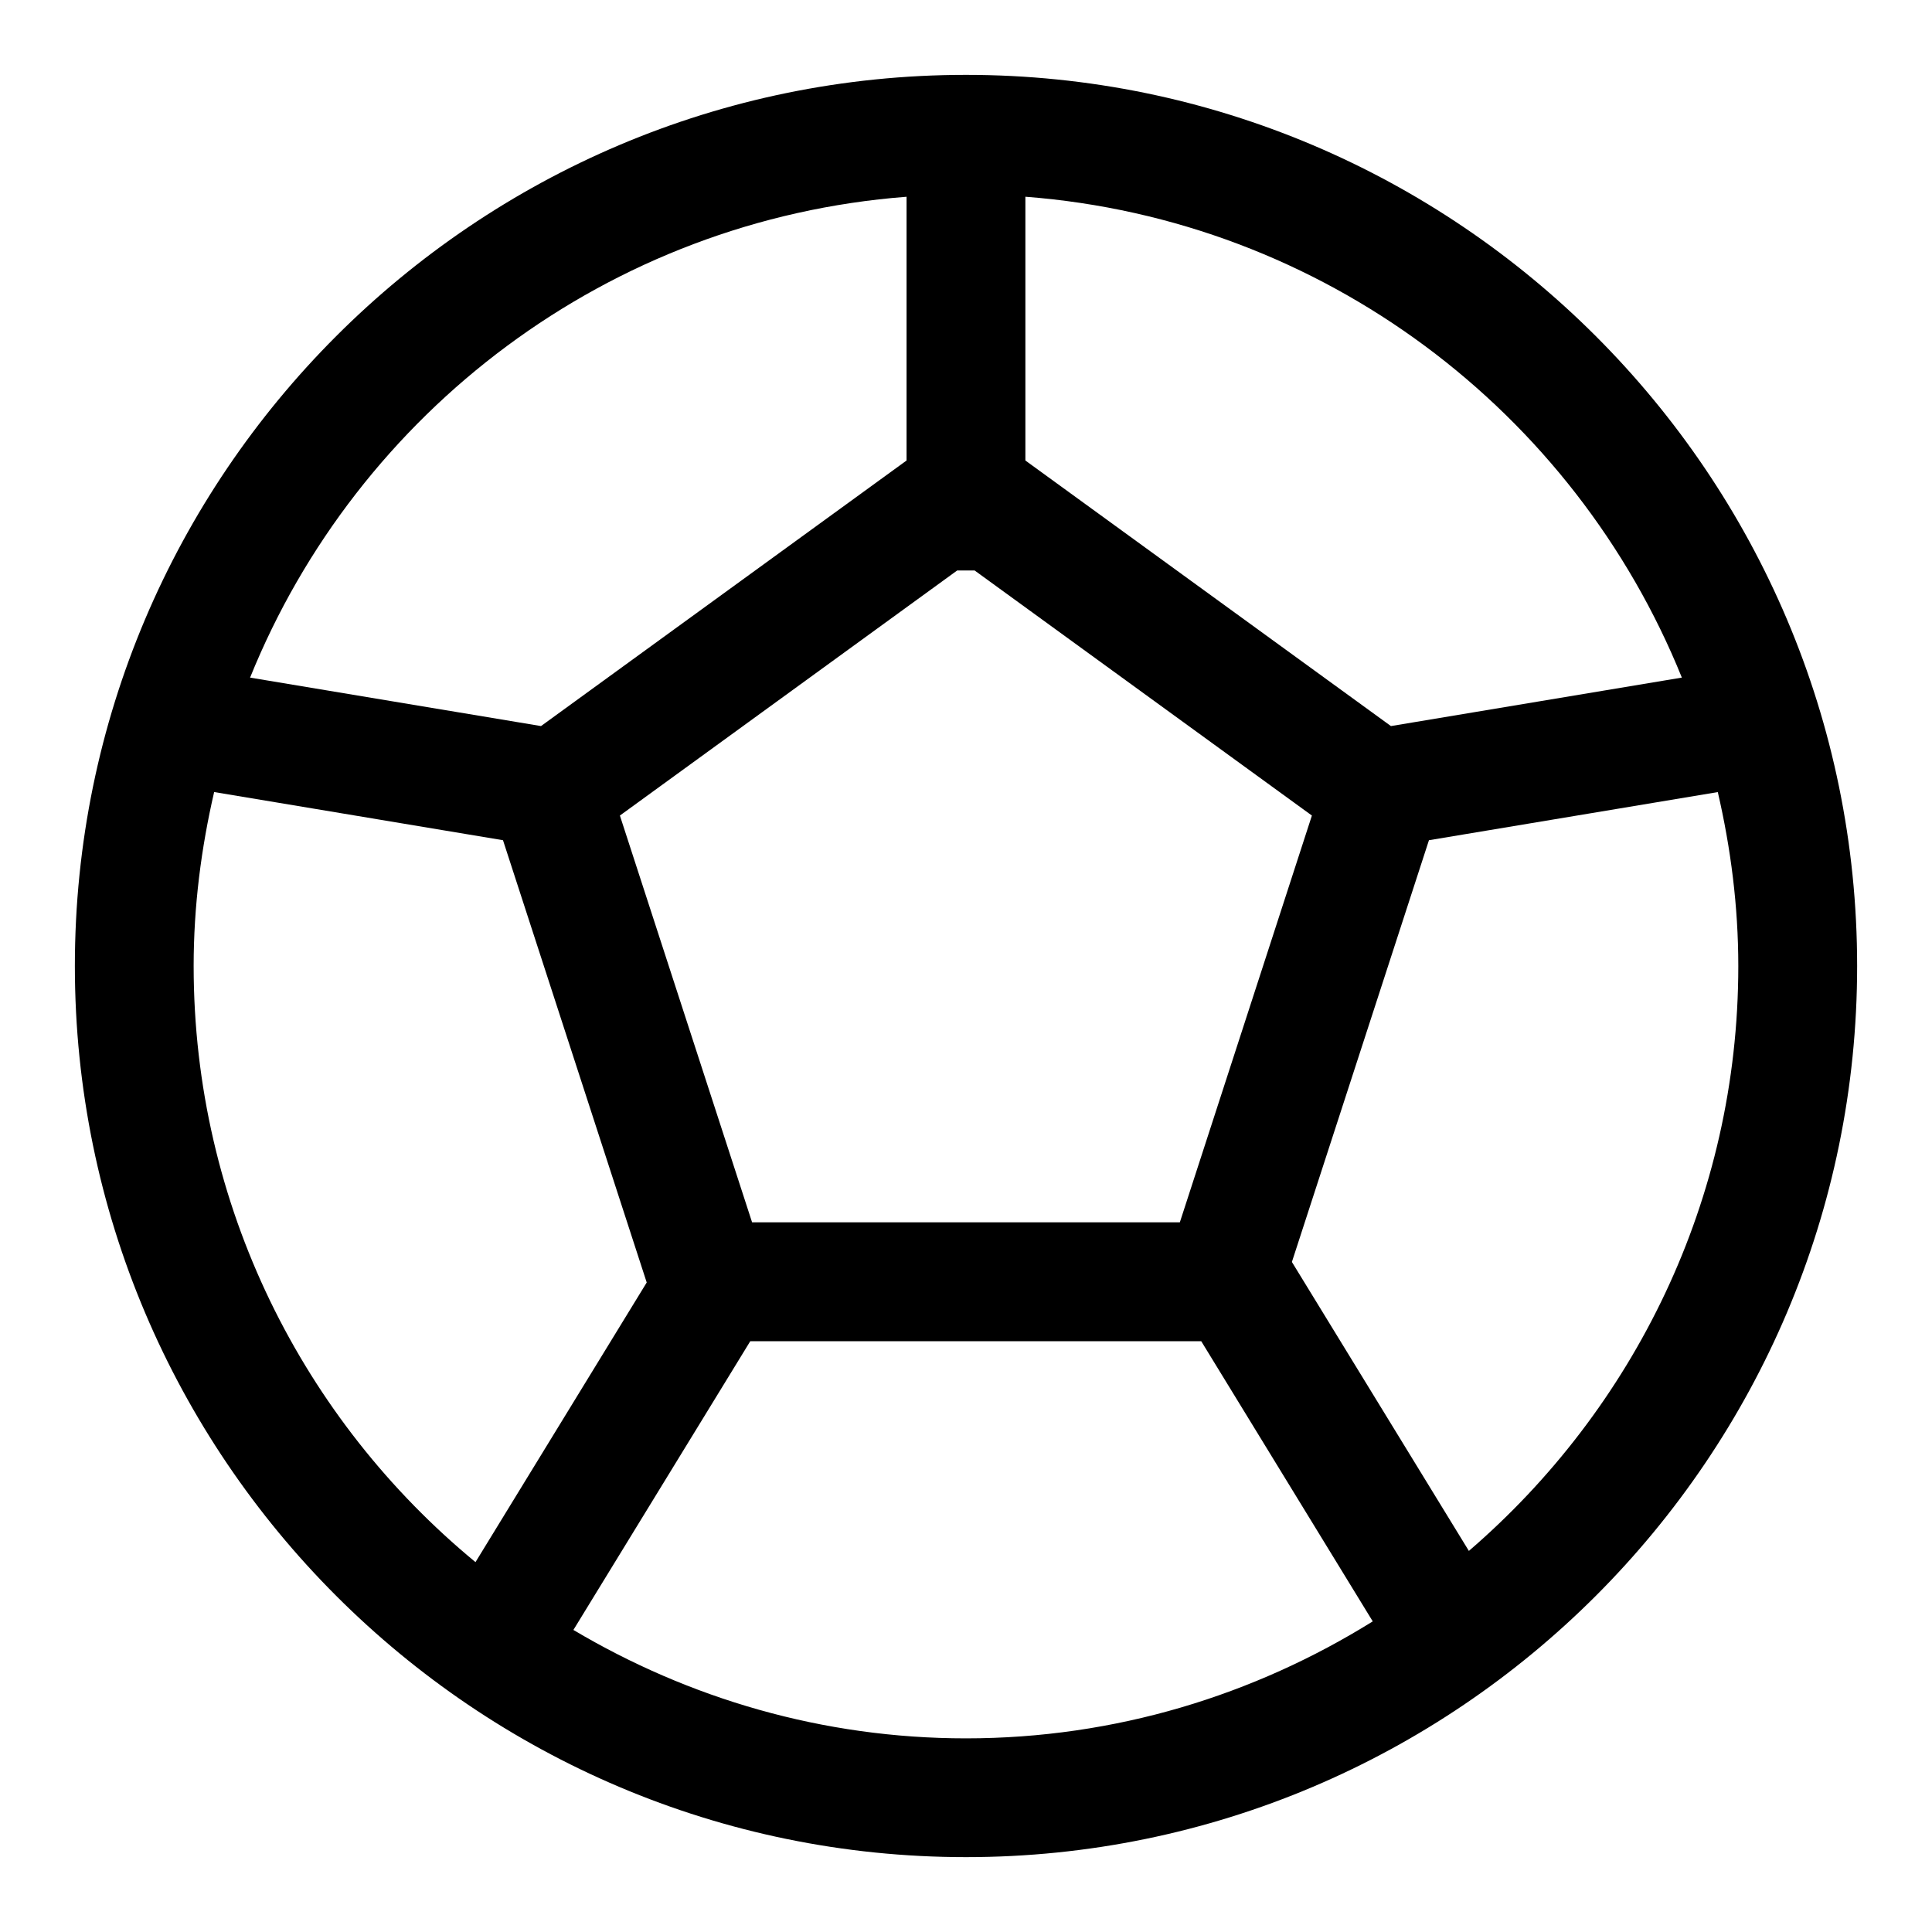 <?xml version="1.0" encoding="UTF-8"?>
<!-- Uploaded to: ICON Repo, www.svgrepo.com, Generator: ICON Repo Mixer Tools -->
<svg fill="#000000" width="800px" height="800px" version="1.1" viewBox="144 144 512 512" xmlns="http://www.w3.org/2000/svg">
 <path d="m400 163.84c-130.22 0-236.16 105.95-236.16 236.16s105.94 236.16 236.16 236.16 236.16-105.94 236.16-236.16c0.004-130.22-105.94-236.16-236.16-236.16zm189.71 159.73-77.098 12.848-96.875-70.379v-69.902c78.988 6.062 145.49 56.992 173.97 127.43zm-133.04 144.36h-113.36l-35.031-107.8 89.379-64.945h4.629l89.379 64.945zm-72.422-271.79v69.902l-96.875 70.375-77.098-12.844c28.484-70.441 94.984-121.37 173.97-127.43zm-188.93 203.87c0-15.871 2-31.27 5.434-46.113l76.547 12.77 38.086 117.21-45.375 74.105c-45.578-37.566-74.691-94.434-74.691-157.98zm100.64 175.94 46.871-76.516h119.51l45.453 74.25c-31.375 19.523-68.219 31-107.8 31-38.008 0-73.512-10.613-104.04-28.734zm237.31-20.938-46.902-76.578 36.32-111.77 76.547-12.754c3.434 14.828 5.434 30.227 5.434 46.098 0 61.953-27.773 117.43-71.398 155z"/>
</svg>